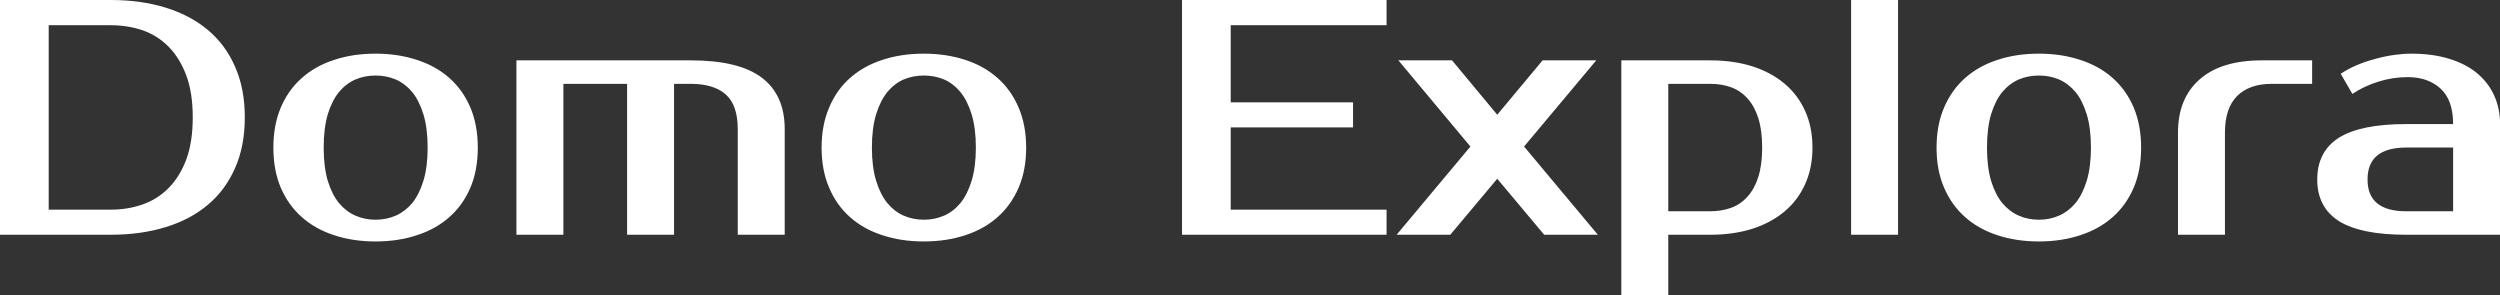 <?xml version="1.0" encoding="UTF-8" standalone="yes"?>
<svg xmlns="http://www.w3.org/2000/svg" width="100%" height="100%" viewBox="0 0 171.465 20.24" fill="#ffffff">
  <rect x="0" y="0" width="171.465" height="20.24" fill="#333333" stroke="none"/>
  <path d="M0 0L7.59 0Q9.66 0 11.35 0.52Q13.04 1.04 14.25 2.05Q15.46 3.06 16.12 4.57Q16.79 6.07 16.79 8.05L16.79 8.05Q16.79 10.03 16.12 11.53Q15.46 13.04 14.25 14.05Q13.04 15.07 11.35 15.58Q9.66 16.10 7.59 16.10L7.59 16.10L0 16.10L0 0ZM7.59 1.73L3.34 1.73L3.34 14.38L7.59 14.38Q8.76 14.38 9.79 14.02Q10.81 13.66 11.57 12.89Q12.33 12.12 12.78 10.93Q13.22 9.73 13.22 8.05L13.22 8.05Q13.22 6.37 12.78 5.18Q12.33 3.98 11.57 3.21Q10.81 2.44 9.79 2.08Q8.76 1.73 7.59 1.73L7.59 1.73ZM25.76 15.07L25.76 15.07Q26.50 15.07 27.14 14.79Q27.78 14.51 28.27 13.93Q28.75 13.34 29.04 12.40Q29.33 11.45 29.33 10.12L29.33 10.12Q29.33 8.79 29.04 7.84Q28.75 6.90 28.27 6.31Q27.78 5.73 27.14 5.45Q26.50 5.18 25.76 5.18L25.76 5.18Q25.02 5.18 24.38 5.45Q23.74 5.73 23.25 6.31Q22.77 6.90 22.48 7.84Q22.20 8.79 22.20 10.12L22.20 10.12Q22.20 11.45 22.48 12.40Q22.77 13.34 23.25 13.93Q23.74 14.51 24.38 14.79Q25.02 15.07 25.76 15.07ZM25.76 3.68L25.76 3.68Q27.30 3.68 28.60 4.11Q29.90 4.53 30.82 5.35Q31.74 6.16 32.26 7.37Q32.77 8.58 32.77 10.12L32.77 10.12Q32.77 11.68 32.26 12.88Q31.74 14.08 30.82 14.89Q29.90 15.71 28.60 16.13Q27.30 16.56 25.76 16.56L25.76 16.56Q24.20 16.56 22.91 16.13Q21.62 15.71 20.70 14.89Q19.78 14.08 19.26 12.88Q18.75 11.68 18.75 10.12L18.75 10.12Q18.75 8.58 19.26 7.37Q19.78 6.16 20.70 5.35Q21.62 4.53 22.91 4.11Q24.20 3.68 25.76 3.68ZM35.42 16.10L35.42 4.14L47.38 4.14Q50.67 4.14 52.24 5.32Q53.82 6.51 53.82 8.86L53.82 8.86L53.82 16.10L50.60 16.10L50.60 8.86Q50.60 7.20 49.77 6.47Q48.94 5.75 47.38 5.75L47.38 5.75L46.23 5.75L46.23 16.10L43.01 16.10L43.01 5.75L38.64 5.75L38.64 16.10L35.42 16.10ZM63.36 15.07L63.36 15.07Q64.10 15.07 64.75 14.79Q65.39 14.51 65.87 13.93Q66.35 13.34 66.64 12.40Q66.93 11.45 66.93 10.12L66.93 10.12Q66.93 8.79 66.64 7.84Q66.35 6.90 65.87 6.31Q65.39 5.73 64.75 5.45Q64.10 5.18 63.36 5.18L63.36 5.18Q62.63 5.18 61.98 5.45Q61.34 5.73 60.86 6.31Q60.38 6.90 60.09 7.84Q59.80 8.79 59.80 10.12L59.80 10.12Q59.80 11.45 60.09 12.40Q60.38 13.34 60.86 13.93Q61.34 14.51 61.98 14.79Q62.63 15.07 63.36 15.07ZM63.36 3.68L63.36 3.68Q64.91 3.68 66.21 4.11Q67.50 4.53 68.42 5.35Q69.34 6.16 69.86 7.37Q70.38 8.58 70.38 10.12L70.38 10.12Q70.38 11.68 69.86 12.88Q69.34 14.08 68.42 14.89Q67.50 15.71 66.21 16.13Q64.91 16.56 63.36 16.56L63.36 16.56Q61.80 16.56 60.51 16.13Q59.22 15.71 58.30 14.89Q57.38 14.08 56.87 12.88Q56.35 11.68 56.35 10.12L56.35 10.12Q56.35 8.58 56.87 7.37Q57.38 6.16 58.30 5.35Q59.22 4.53 60.51 4.11Q61.80 3.68 63.36 3.68ZM95.10 1.73L84.41 1.73L84.41 7.02L92.80 7.02L92.80 8.74L84.41 8.74L84.41 14.38L95.10 14.38L95.10 16.10L81.07 16.10L81.07 0L95.10 0L95.10 1.73ZM109.48 4.14L104.53 10.05L109.59 16.10L105.91 16.10L102.69 12.26L99.47 16.10L95.79 16.10L100.85 10.05L95.91 4.14L99.59 4.14L102.69 7.87L105.80 4.14L109.48 4.14ZM117.30 5.75L114.42 5.75L114.42 14.49L117.30 14.49Q118.08 14.49 118.74 14.25Q119.39 14.01 119.86 13.48Q120.34 12.95 120.60 12.12Q120.86 11.29 120.86 10.12L120.86 10.12Q120.86 8.95 120.60 8.12Q120.34 7.29 119.86 6.76Q119.39 6.23 118.74 5.99Q118.08 5.75 117.30 5.75L117.30 5.75ZM111.20 4.14L117.30 4.14Q118.89 4.14 120.19 4.55Q121.49 4.97 122.41 5.75Q123.33 6.53 123.82 7.64Q124.31 8.74 124.31 10.12L124.31 10.12Q124.31 11.50 123.82 12.60Q123.33 13.71 122.41 14.49Q121.49 15.27 120.19 15.69Q118.89 16.10 117.30 16.10L117.30 16.10L114.42 16.10L114.42 20.24L111.20 20.24L111.20 4.14ZM130.18 0L130.18 16.10L126.96 16.10L126.96 0L130.18 0ZM139.84 15.07L139.84 15.07Q140.58 15.07 141.22 14.79Q141.86 14.51 142.35 13.93Q142.83 13.34 143.12 12.40Q143.41 11.45 143.41 10.12L143.41 10.12Q143.41 8.79 143.12 7.84Q142.83 6.90 142.35 6.31Q141.86 5.73 141.22 5.45Q140.58 5.18 139.84 5.18L139.84 5.18Q139.10 5.18 138.46 5.45Q137.82 5.73 137.33 6.31Q136.85 6.90 136.56 7.84Q136.28 8.79 136.28 10.12L136.28 10.12Q136.28 11.45 136.56 12.40Q136.85 13.34 137.33 13.93Q137.82 14.51 138.46 14.79Q139.10 15.07 139.84 15.07ZM139.84 3.68L139.84 3.68Q141.38 3.68 142.68 4.11Q143.98 4.53 144.90 5.35Q145.82 6.16 146.34 7.37Q146.85 8.58 146.85 10.12L146.85 10.12Q146.85 11.68 146.34 12.88Q145.82 14.08 144.90 14.89Q143.98 15.71 142.68 16.13Q141.38 16.56 139.84 16.56L139.84 16.56Q138.28 16.56 136.99 16.13Q135.70 15.71 134.78 14.89Q133.86 14.08 133.34 12.88Q132.82 11.68 132.82 10.12L132.82 10.12Q132.82 8.58 133.34 7.37Q133.86 6.16 134.78 5.35Q135.70 4.53 136.99 4.11Q138.28 3.68 139.84 3.68ZM158.58 4.14L158.58 5.75L155.82 5.75Q154.26 5.75 153.43 6.59Q152.60 7.43 152.60 9.09L152.60 9.09L152.60 16.10L149.38 16.10L149.38 9.09Q149.38 6.74 150.87 5.44Q152.35 4.14 155.13 4.14L155.13 4.14L158.58 4.14ZM162.38 12.31L162.38 12.31Q162.38 14.49 165.03 14.49L165.03 14.49L168.25 14.49L168.25 10.12L165.03 10.12Q162.38 10.12 162.38 12.31ZM165.03 8.51L168.25 8.51Q168.25 6.85 167.38 6.07Q166.52 5.29 165.14 5.29L165.14 5.29Q164.10 5.29 163.12 5.60Q162.13 5.91 161.34 6.44L161.34 6.44L160.54 5.06Q161.05 4.72 161.66 4.46Q162.26 4.21 162.91 4.04Q163.55 3.86 164.19 3.77Q164.82 3.68 165.37 3.68L165.37 3.68Q166.84 3.68 167.97 4.03Q169.10 4.37 169.88 5.01Q170.66 5.66 171.06 6.54Q171.47 7.43 171.47 8.51L171.47 8.51L171.47 16.10L165.03 16.10Q161.90 16.10 160.41 15.16Q158.93 14.21 158.93 12.31L158.93 12.31Q158.93 10.40 160.41 9.45Q161.90 8.51 165.03 8.51L165.03 8.51Z" preserveAspectRatio="none"/>
</svg>